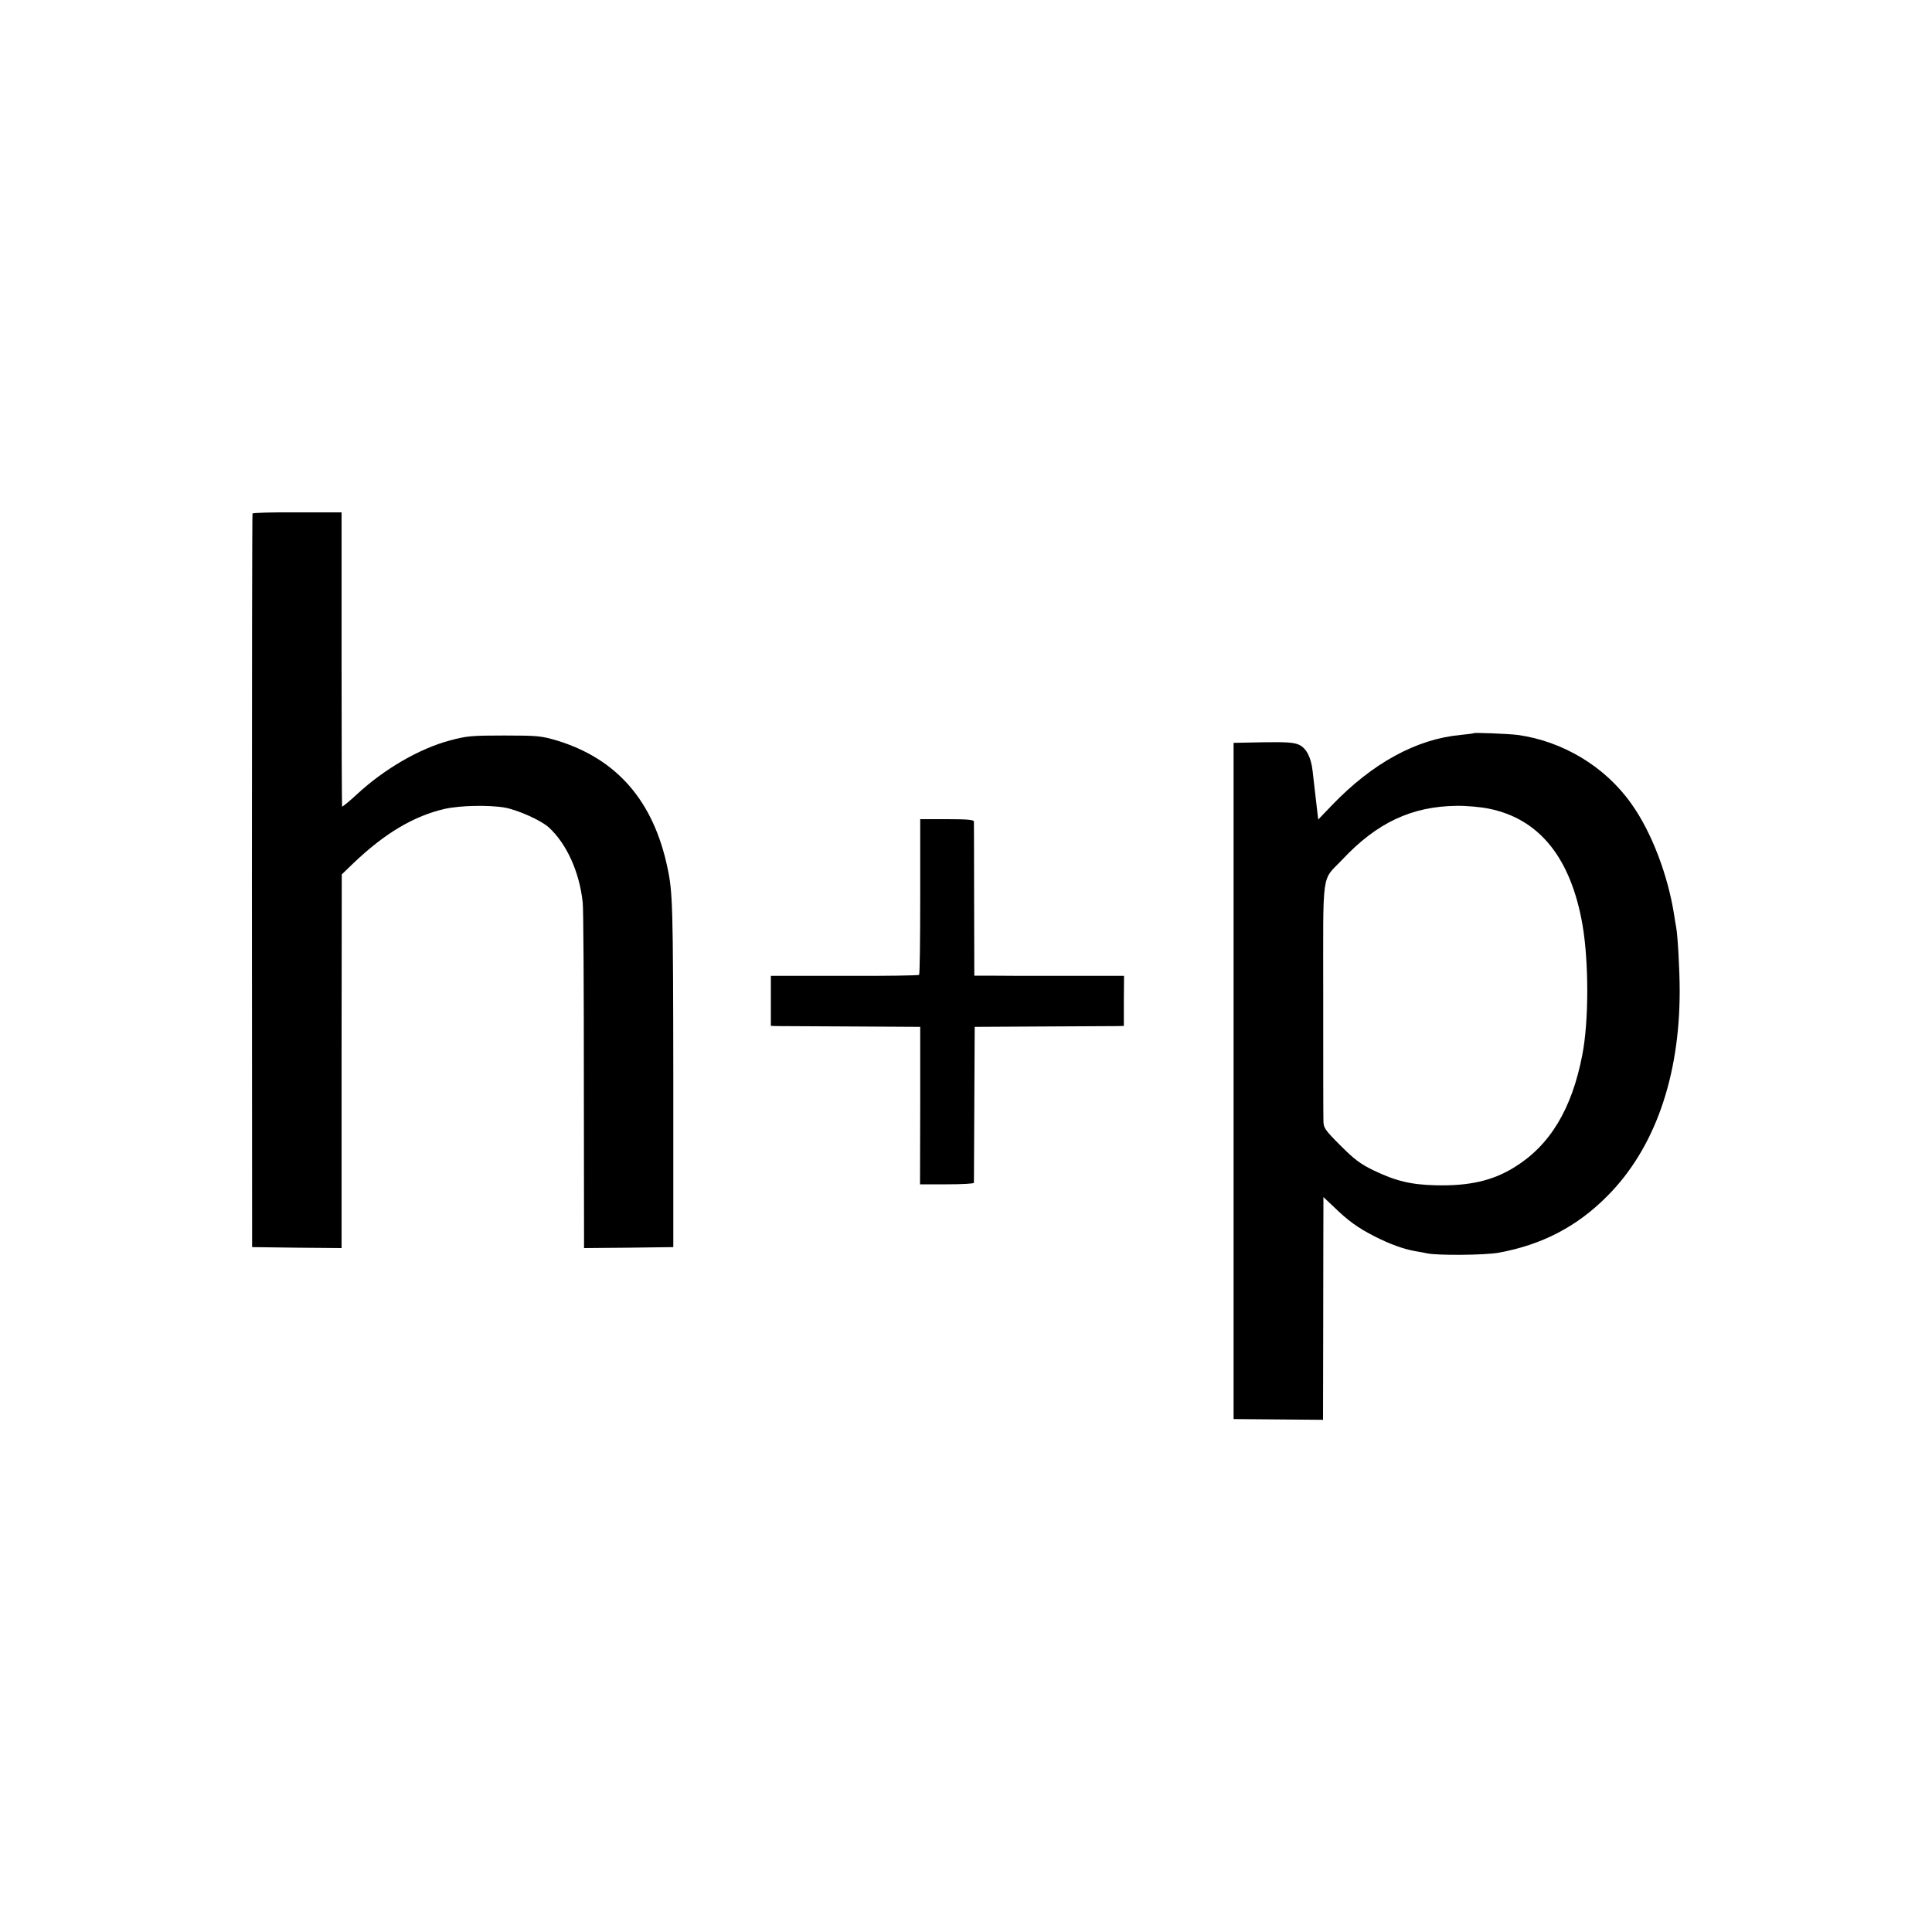 <?xml version="1.0" standalone="no"?>
<!DOCTYPE svg PUBLIC "-//W3C//DTD SVG 20010904//EN"
 "http://www.w3.org/TR/2001/REC-SVG-20010904/DTD/svg10.dtd">
<svg version="1.0" xmlns="http://www.w3.org/2000/svg"
 width="1000pt" height="1000pt" viewBox="0 0 1000 1000"
 preserveAspectRatio="xMidYMid meet">
<g transform="translate(0,1000) scale(0.1,-0.1)"
fill="#000000" stroke="none">
<path d="M1307 7342 c-2 -4 -3 -860 -3 -1902 l1 -1895 231 -3 232 -2 0 967 1
967 58 56 c164 157 315 247 478 284 78 17 226 20 307 6 68 -12 188 -66 228
-102 93 -85 159 -231 176 -388 4 -30 6 -445 6 -923 l1 -867 231 2 231 3 0 875
c-1 890 -3 961 -30 1088 -73 347 -262 564 -572 659 -82 24 -101 26 -273 26
-169 0 -194 -2 -283 -26 -156 -42 -336 -146 -477 -276 -41 -38 -77 -67 -79
-66 -2 2 -3 346 -3 763 l0 760 -229 0 c-126 1 -230 -2 -232 -6z"/>
<path d="M7627 6205 c-1 -2 -31 -5 -67 -9 -228 -21 -457 -146 -666 -364 l-71
-74 -12 104 c-7 57 -14 123 -17 148 -8 70 -32 117 -70 135 -27 12 -63 15 -186
13 l-153 -3 0 -1750 0 -1750 232 -2 231 -2 1 522 c0 287 1 547 1 577 l0 54 53
-50 c75 -73 125 -109 211 -153 81 -41 147 -65 211 -77 22 -3 49 -9 60 -11 52
-12 300 -10 372 3 225 41 407 136 563 294 244 245 374 615 374 1060 0 108 -10
286 -18 330 -3 14 -7 41 -10 60 -32 209 -118 435 -223 581 -136 192 -355 323
-588 355 -48 6 -222 13 -228 9z m81 -391 c261 -53 423 -256 483 -601 33 -193
33 -499 -1 -673 -54 -281 -168 -469 -352 -582 -113 -70 -234 -97 -407 -93
-127 3 -207 22 -321 77 -70 34 -100 57 -172 129 -83 83 -88 92 -88 131 -1 24
-1 310 -1 636 0 675 -11 597 99 713 179 191 359 275 590 278 51 1 128 -6 170
-15z"/>
<path d="M4763 5360 c0 -220 -2 -403 -6 -406 -3 -3 -177 -6 -386 -5 l-381 0 0
-130 0 -129 33 -1 c17 0 191 -1 386 -2 l354 -2 0 -407 -1 -408 139 0 c76 0
139 3 140 8 0 4 1 187 2 407 l2 400 360 2 c198 1 372 2 386 2 l26 1 0 129 1
130 -317 0 c-174 0 -348 0 -387 1 l-71 0 -1 393 c0 215 -1 398 -1 405 -1 9
-36 12 -139 12 l-139 0 0 -400z"/>
</g>
</svg>
